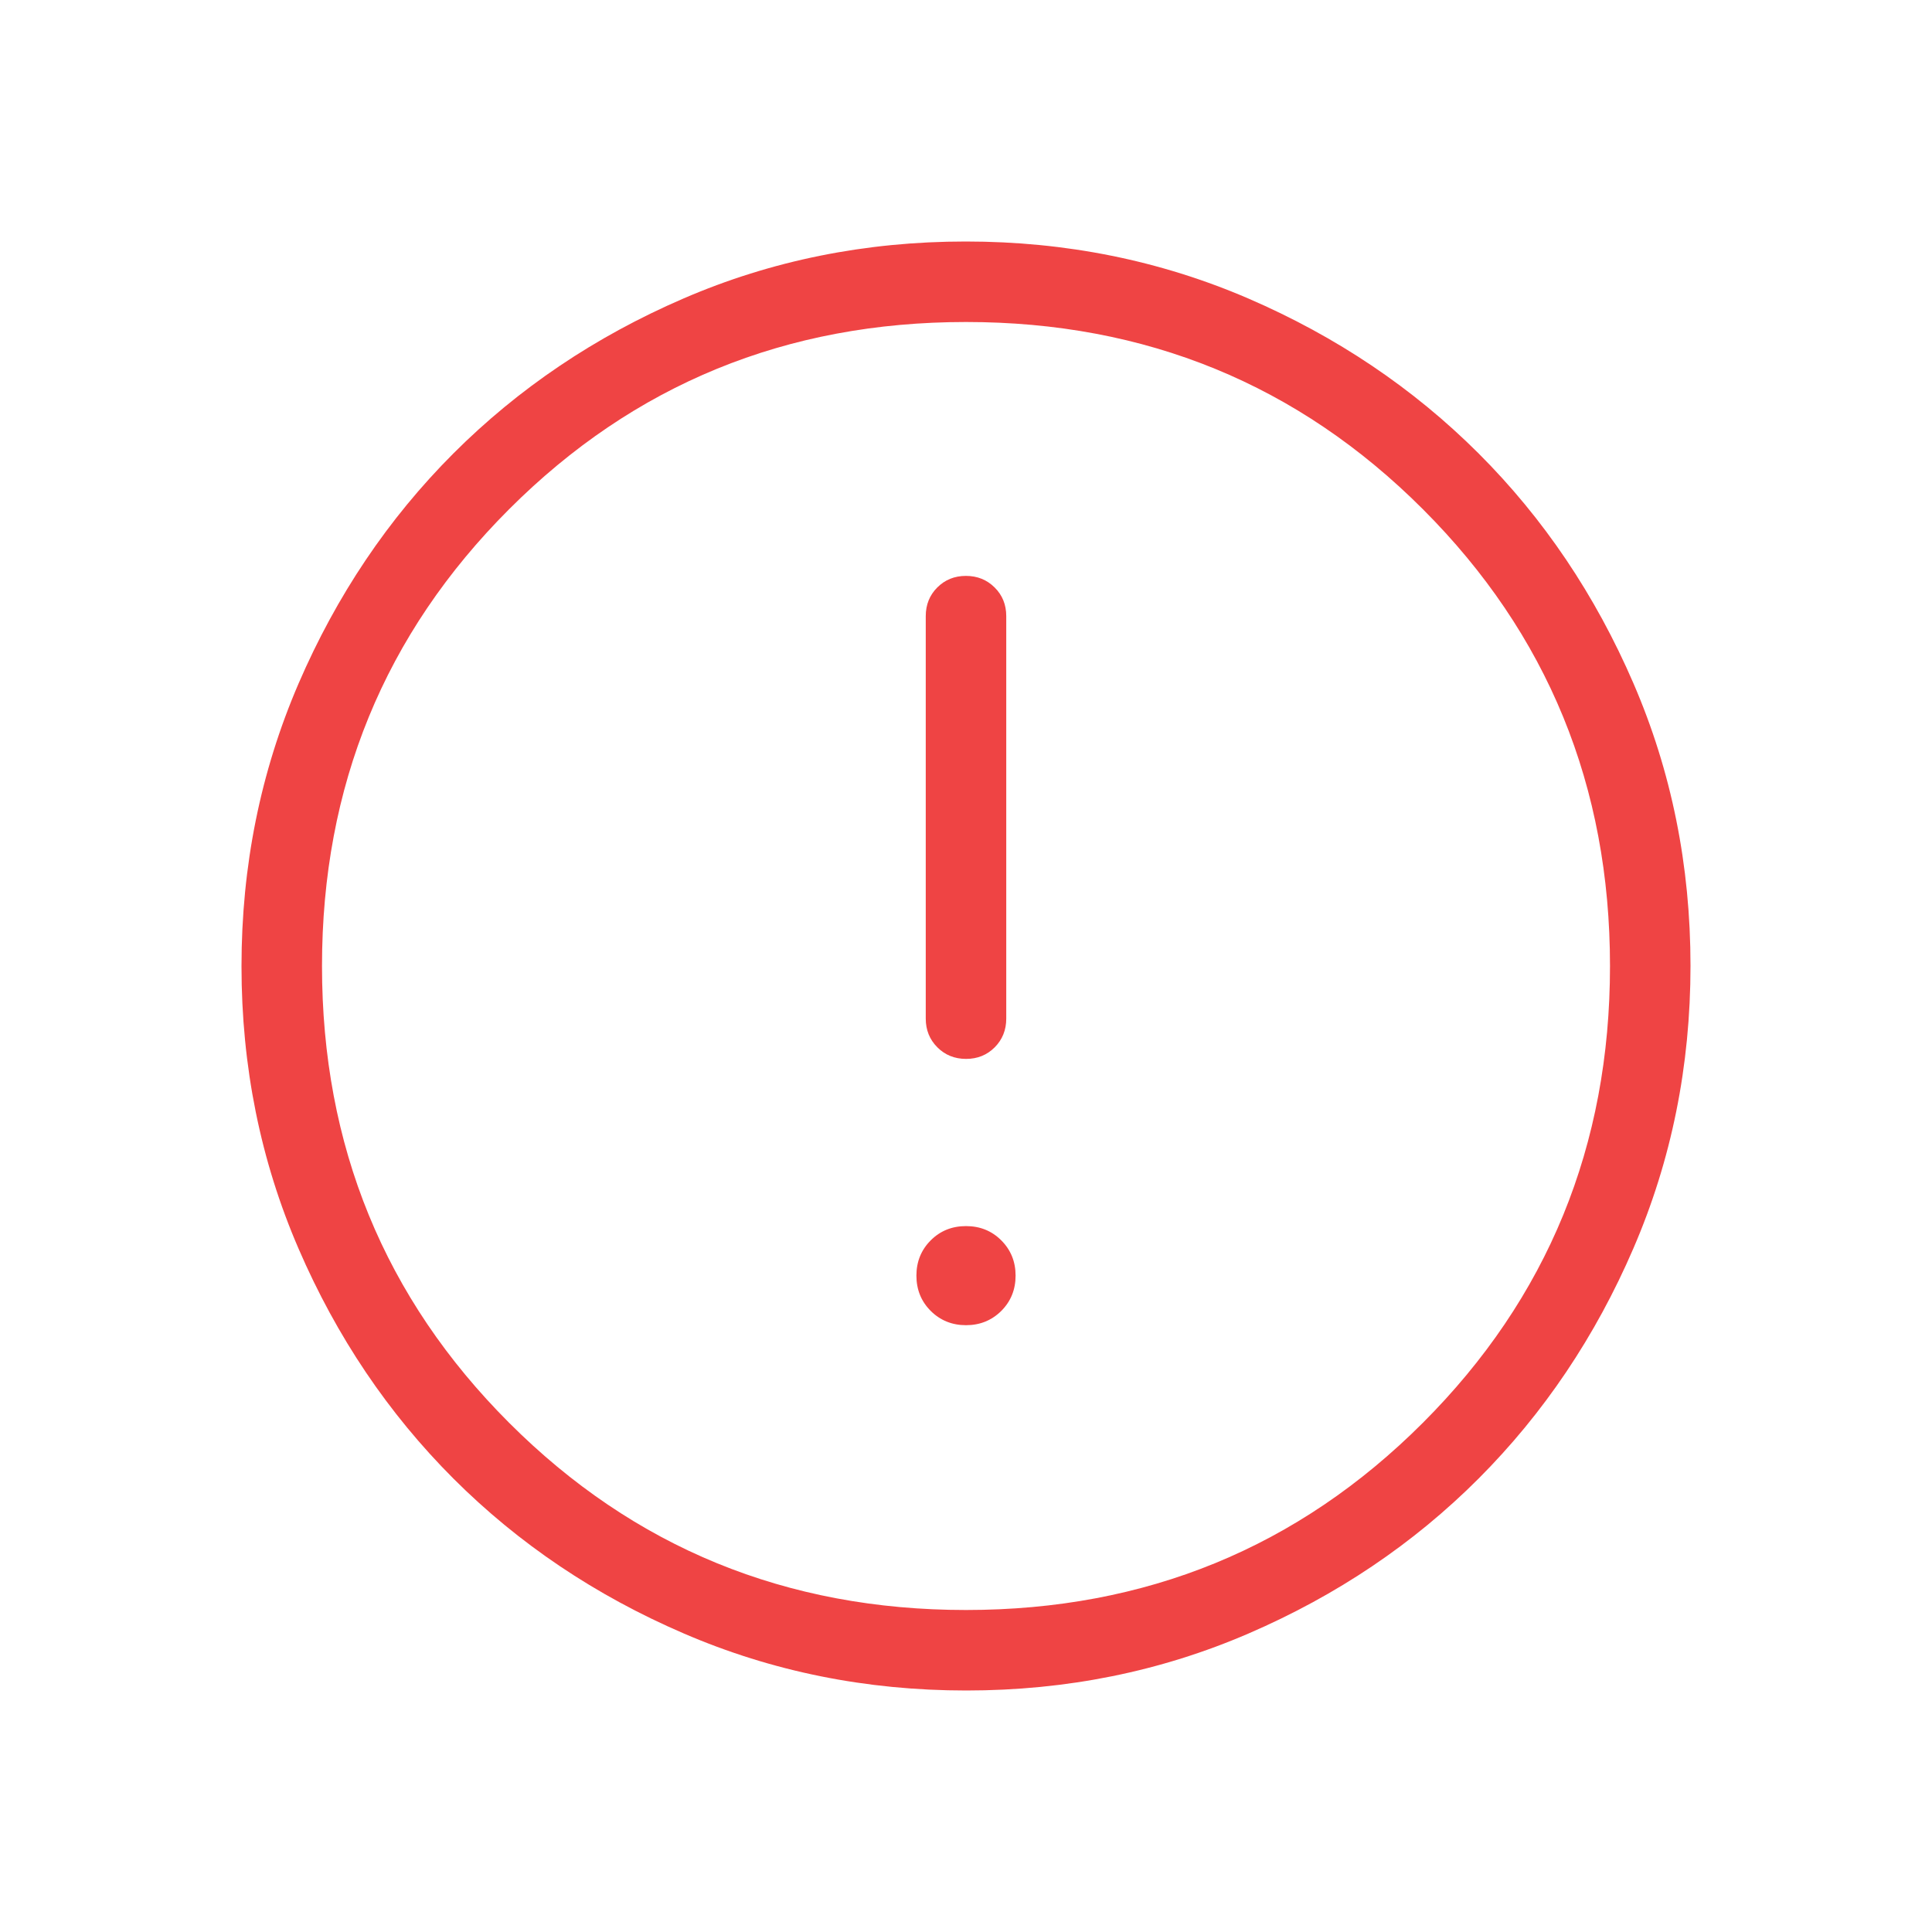 <svg width="24" height="24" viewBox="0 0 24 24" fill="none" xmlns="http://www.w3.org/2000/svg">
<path d="M12 16.462C12.174 16.462 12.32 16.402 12.438 16.285C12.556 16.167 12.616 16.021 12.616 15.846C12.616 15.672 12.556 15.526 12.438 15.408C12.32 15.29 12.174 15.231 12 15.231C11.826 15.231 11.68 15.29 11.562 15.408C11.444 15.526 11.384 15.672 11.384 15.846C11.384 16.021 11.444 16.167 11.562 16.285C11.68 16.402 11.826 16.462 12 16.462ZM12.001 13.154C12.143 13.154 12.261 13.106 12.357 13.01C12.452 12.914 12.5 12.795 12.5 12.654V7.654C12.5 7.512 12.452 7.393 12.356 7.298C12.26 7.202 12.141 7.154 11.999 7.154C11.857 7.154 11.739 7.202 11.643 7.298C11.548 7.393 11.5 7.512 11.5 7.654V12.654C11.5 12.795 11.548 12.914 11.644 13.01C11.74 13.106 11.859 13.154 12.001 13.154ZM12.003 21C10.759 21 9.589 20.764 8.493 20.291C7.397 19.819 6.444 19.178 5.634 18.369C4.824 17.559 4.182 16.607 3.709 15.512C3.236 14.418 3 13.248 3 12.003C3 10.759 3.236 9.589 3.708 8.493C4.181 7.397 4.822 6.444 5.631 5.634C6.441 4.824 7.393 4.182 8.488 3.709C9.582 3.236 10.752 3 11.997 3C13.241 3 14.411 3.236 15.507 3.708C16.602 4.181 17.555 4.822 18.366 5.631C19.177 6.441 19.818 7.393 20.291 8.488C20.764 9.582 21 10.752 21 11.997C21 13.241 20.764 14.411 20.291 15.507C19.819 16.602 19.178 17.555 18.369 18.366C17.559 19.177 16.607 19.818 15.512 20.291C14.418 20.764 13.248 21 12.003 21ZM12 20C14.233 20 16.125 19.225 17.675 17.675C19.225 16.125 20 14.233 20 12C20 9.767 19.225 7.875 17.675 6.325C16.125 4.775 14.233 4 12 4C9.767 4 7.875 4.775 6.325 6.325C4.775 7.875 4 9.767 4 12C4 14.233 4.775 16.125 6.325 17.675C7.875 19.225 9.767 20 12 20Z" fill="#EF4444"/>
</svg>
